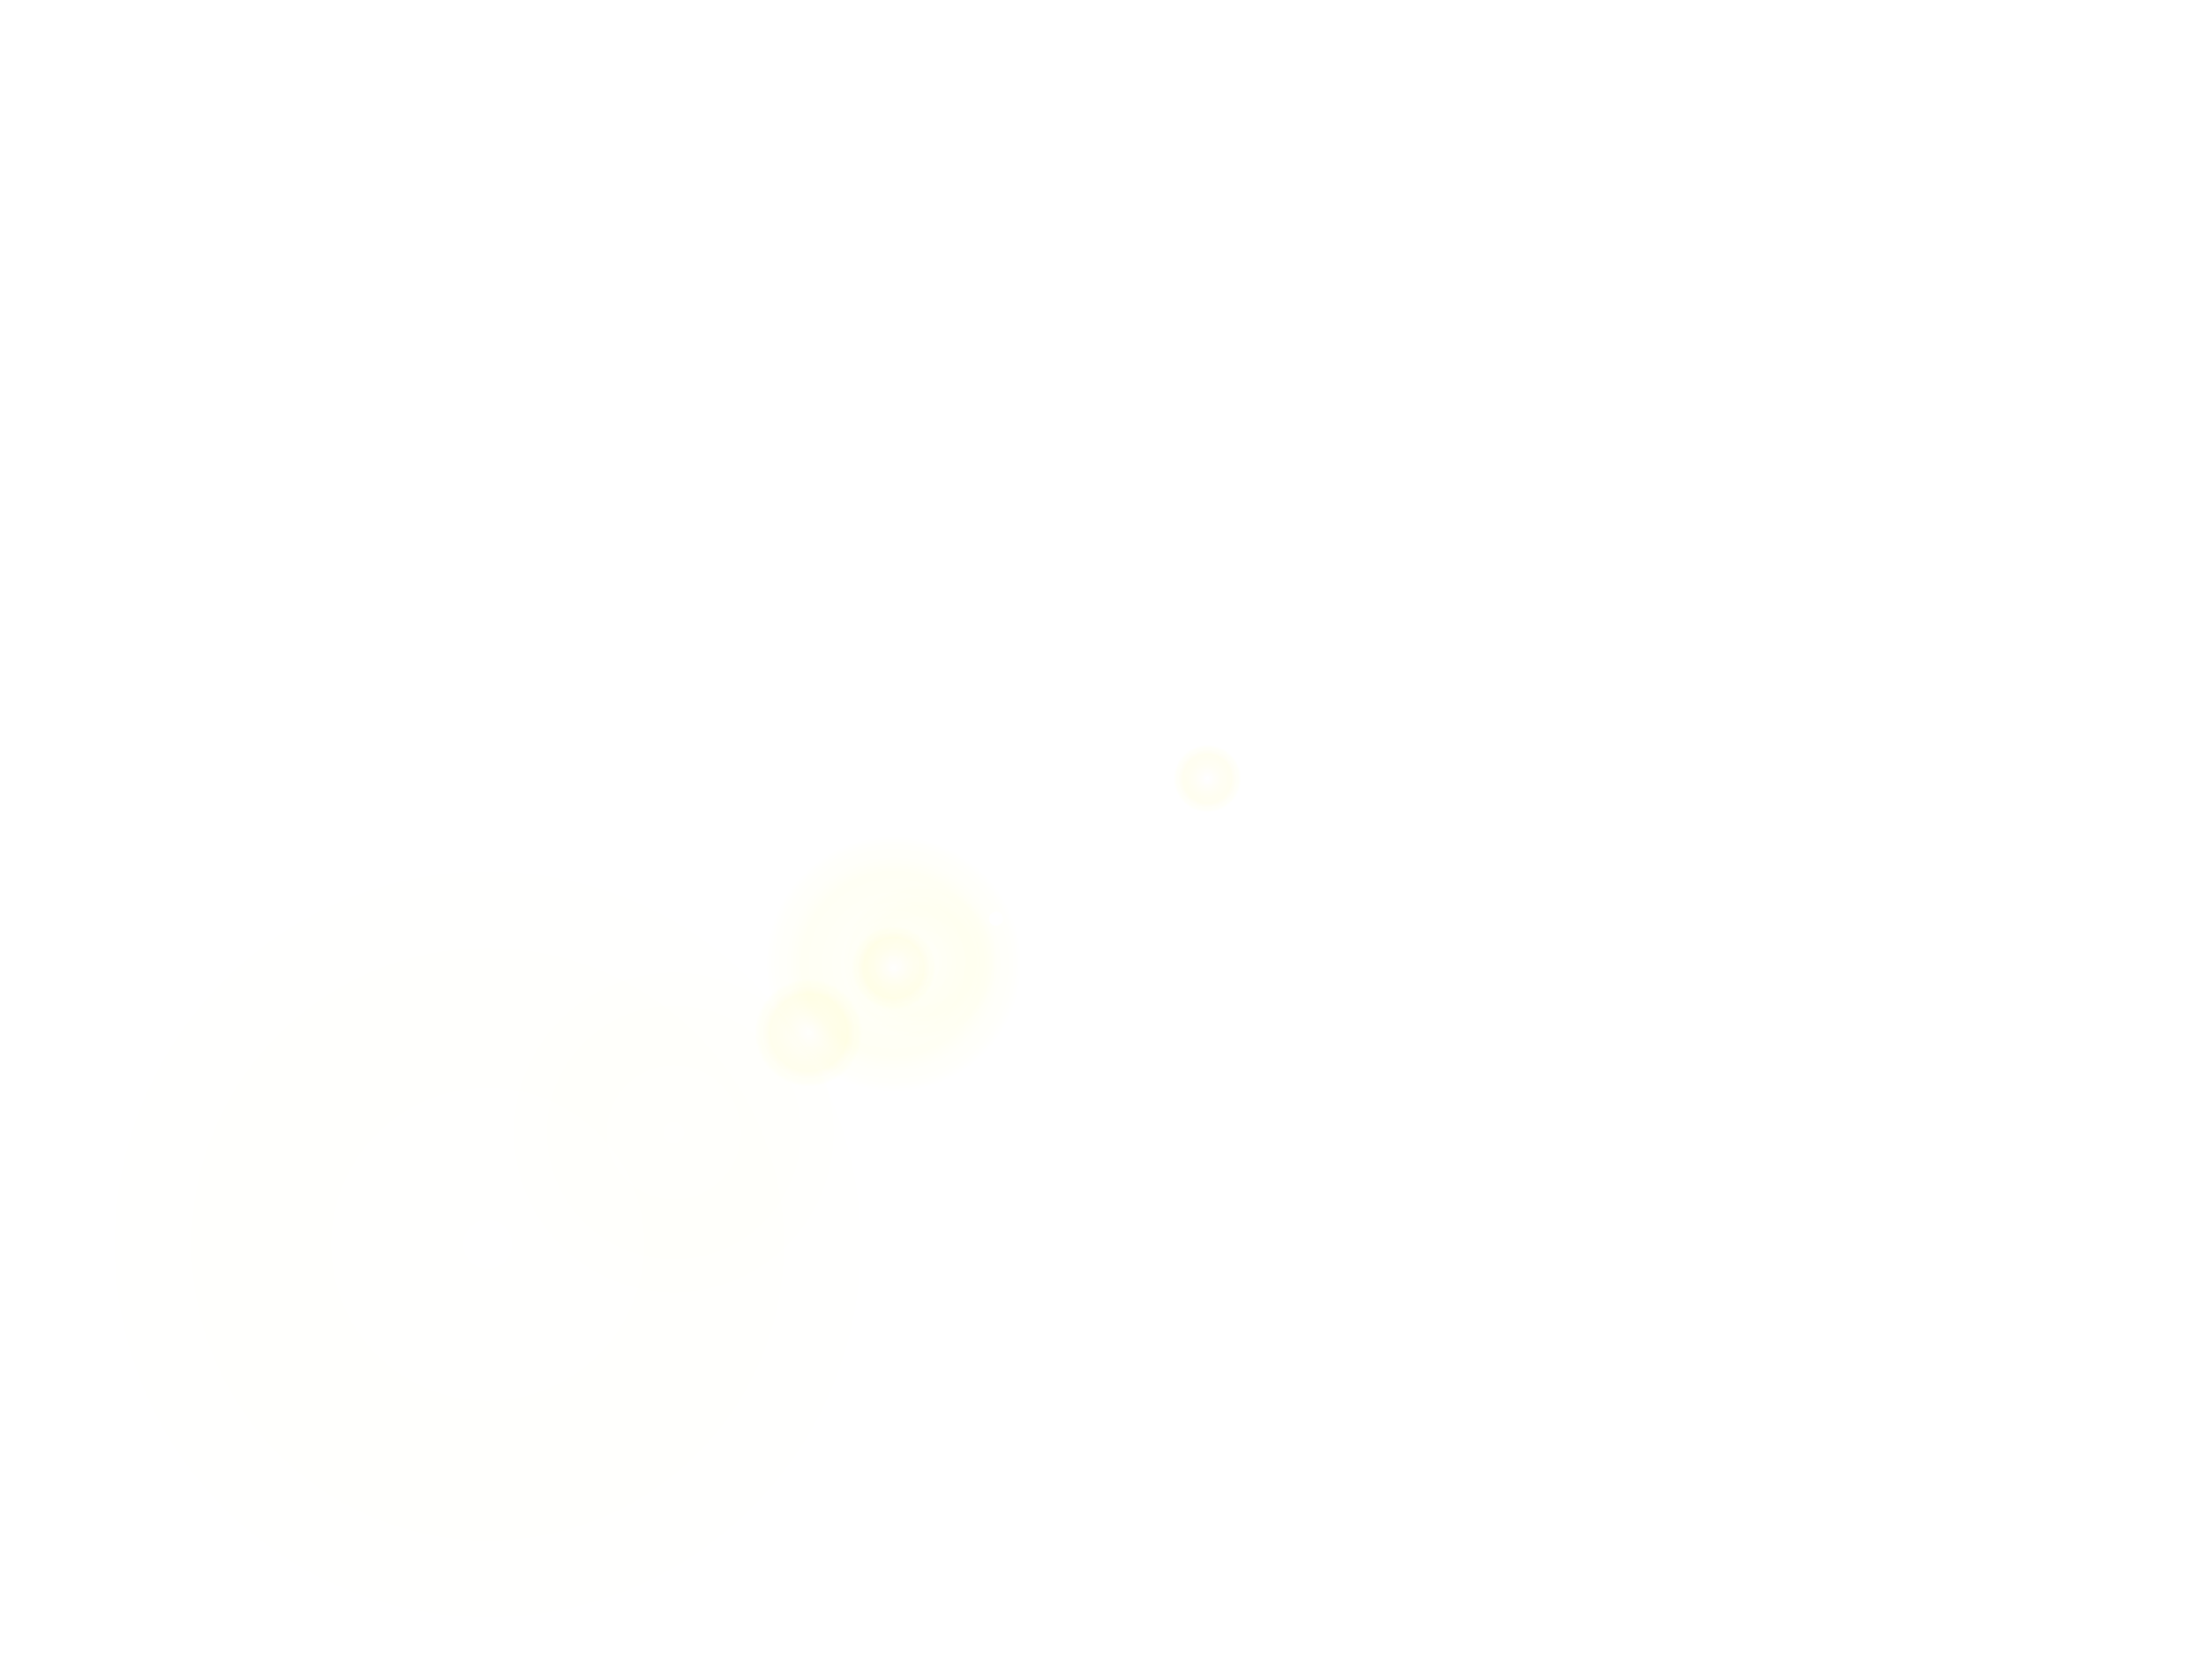 <svg xmlns="http://www.w3.org/2000/svg" width="2197" height="1673" viewBox="0 0 2197 1673" fill="none">
    <g filter="url(#filter0_i_1637_43923)">
        <path style="mix-blend-mode:screen" opacity="0.1" d="M764.115 939.312C773.339 869.763 837.138 820.87 906.687 830.124C976.234 839.348 1025.09 903.147 1015.87 972.696C1006.65 1042.21 942.821 1091.1 873.272 1081.88C803.789 1072.66 754.894 1008.83 764.117 939.314L764.115 939.312Z" fill="url(#paint1_radial_1637_43923)" fill-opacity="0.7"/>
    </g>
    <path style="mix-blend-mode:screen" opacity="0.1" d="M1169.29 771.098C1171.73 752.752 1188.56 739.855 1206.9 742.297C1225.25 744.73 1238.14 761.558 1235.7 779.904C1233.27 798.241 1216.43 811.137 1198.09 808.705C1179.76 806.273 1166.86 789.436 1169.29 771.099L1169.29 771.098Z" fill="url(#paint2_radial_1637_43923)"/>
    <path style="mix-blend-mode:screen" opacity="0.1" d="M752.47 1021.47C756.356 992.172 783.233 971.575 812.532 975.474C841.831 979.359 862.414 1006.24 858.529 1035.54C854.645 1064.82 827.755 1085.42 798.455 1081.53C769.183 1077.65 748.585 1050.76 752.471 1021.47L752.47 1021.47Z" fill="url(#paint3_radial_1637_43923)"/>
    <path style="mix-blend-mode:screen" opacity="0.1" d="M848.369 958.481C851.419 935.481 872.518 919.311 895.519 922.372C918.518 925.422 934.677 946.521 931.627 969.522C928.578 992.511 907.468 1008.68 884.468 1005.63C861.489 1002.58 845.319 981.471 848.37 958.482L848.369 958.481Z" fill="url(#paint4_radial_1637_43923)"/>
    <g filter="url(#filter1_i_1637_43923)">
        <path style="mix-blend-mode:screen" opacity="0.1" d="M512.405 1102.98C524.026 1015.35 604.402 953.757 692.023 965.416C779.641 977.037 841.197 1057.41 829.579 1145.03C817.964 1232.61 737.547 1294.21 649.926 1282.59C562.387 1270.98 500.787 1190.56 512.408 1102.98L512.405 1102.98Z" fill="url(#paint5_radial_1637_43923)" fill-opacity="0.1"/>
    </g>
    <g filter="url(#filter2_i_1637_43923)">
        <path style="mix-blend-mode:screen" opacity="0.1" d="M115.28 1186.43C142.408 981.885 330.045 838.089 534.593 865.307C739.134 892.434 882.835 1080.07 855.713 1284.62C828.598 1489.07 640.866 1632.86 436.318 1605.75C231.962 1578.62 88.159 1390.89 115.286 1186.44L115.28 1186.43Z" fill="url(#paint6_radial_1637_43923)" fill-opacity="0.1"/>
    </g>
    <g filter="url(#filter3_i_1637_43923)">
        <path style="mix-blend-mode:screen" opacity="0.1" d="M1346.52 532.707C1359.13 437.69 1446.29 370.893 1541.3 383.536C1636.32 396.138 1703.07 483.299 1690.47 578.317C1677.88 673.29 1590.67 740.084 1495.65 727.488C1400.73 714.89 1333.93 627.683 1346.53 532.71L1346.52 532.707Z" fill="url(#paint7_radial_1637_43923)" fill-opacity="0.01"/>
    </g>
    <circle cx="1519" cy="556" r="550" fill="url(#paint8_radial_1637_43923)"/>
    <g filter="url(#filter4_f_1637_43923)">
        <circle cx="1146" cy="822" r="7" fill="white"/>
    </g>
    <g filter="url(#filter5_f_1637_43923)">
        <circle cx="992" cy="915" r="7" fill="white"/>
    </g>
    <g filter="url(#filter6_i_1637_43923)">
        <path style="mix-blend-mode:screen" opacity="0.1" d="M841.663 943.579C847.146 902.233 885.074 873.167 926.42 878.668C967.765 884.152 996.812 922.08 991.33 963.426C985.849 1004.75 947.902 1033.82 906.556 1028.34C865.248 1022.85 836.181 984.907 841.664 943.58L841.663 943.579Z" fill="url(#paint9_radial_1637_43923)" fill-opacity="0.3"/>
    </g>
    <path d="M1648.78 662.065C1644.62 673.037 1582.71 636.231 1510.48 579.864C1438.25 523.495 1383.07 468.905 1387.22 457.934C1391.37 446.966 1453.29 483.768 1525.52 540.134C1597.75 596.5 1652.93 651.099 1648.78 662.066V662.065Z" fill="url(#paint10_radial_1637_43923)"/>
    <path d="M1392.22 658.065C1396.38 669.037 1458.29 632.231 1530.52 575.864C1602.75 519.495 1657.94 464.905 1653.78 453.934C1649.63 442.966 1587.71 479.768 1515.48 536.134C1443.25 592.5 1388.07 647.099 1392.22 658.066V658.065Z" fill="url(#paint11_radial_1637_43923)"/>
    <path d="M1380.11 563.103C1377.42 572.525 1437.25 578.778 1513.75 577.077C1590.25 575.375 1654.45 566.359 1657.14 556.939C1659.84 547.522 1600.01 541.266 1523.51 542.966C1447.01 544.666 1382.8 553.688 1380.11 563.103L1380.11 563.103Z" fill="url(#paint12_radial_1637_43923)"/>
    <path d="M1517.63 707.623C1527.15 710.057 1535.47 647.448 1536.22 567.779C1536.96 488.109 1529.84 421.548 1520.31 419.113C1510.79 416.677 1502.46 479.285 1501.72 558.953C1500.97 638.622 1508.1 705.188 1517.63 707.623L1517.63 707.623Z" fill="url(#paint13_radial_1637_43923)"/>
    <path d="M1442.4 698.297C1449.79 706.055 1488.75 653.112 1529.42 580.049C1570.09 506.984 1597.07 441.463 1589.68 433.705C1582.29 425.949 1543.34 478.889 1502.67 551.951C1461.99 625.013 1435.02 690.542 1442.4 698.297L1442.4 698.297Z" fill="url(#paint14_radial_1637_43923)"/>
    <path d="M1594.68 695.297C1587.29 703.055 1548.33 650.112 1507.66 577.049C1466.99 503.984 1440.01 438.463 1447.4 430.705C1454.79 422.949 1493.75 475.889 1534.42 548.951C1575.09 622.013 1602.07 687.542 1594.68 695.297L1594.68 695.297Z" fill="url(#paint15_radial_1637_43923)"/>
    <ellipse cx="1518.16" cy="559.576" rx="104" ry="15.5" transform="rotate(-21.164 1518.16 559.576)" fill="url(#paint16_radial_1637_43923)"/>
    <ellipse cx="1515.5" cy="560.5" rx="152.5" ry="15.5" transform="rotate(-90 1515.5 560.5)" fill="url(#paint17_radial_1637_43923)"/>
    <ellipse rx="104" ry="15.5" transform="matrix(-0.933 -0.361 -0.361 0.933 1517.58 560.002)" fill="url(#paint18_radial_1637_43923)"/>
    <defs>
        <filter id="filter0_i_1637_43923" x="763" y="829" width="253.99" height="258" filterUnits="userSpaceOnUse" color-interpolation-filters="sRGB">
            <feFlood flood-opacity="0" result="BackgroundImageFix"/>
            <feBlend mode="normal" in="SourceGraphic" in2="BackgroundImageFix" result="shape"/>
            <feColorMatrix in="SourceAlpha" type="matrix" values="0 0 0 0 0 0 0 0 0 0 0 0 0 0 0 0 0 0 127 0" result="hardAlpha"/>
            <feOffset dy="4"/>
            <feGaussianBlur stdDeviation="22"/>
            <feComposite in2="hardAlpha" operator="arithmetic" k2="-1" k3="1"/>
            <feColorMatrix type="matrix" values="0 0 0 0 1 0 0 0 0 1 0 0 0 0 1 0 0 0 0.12 0"/>
            <feBlend mode="normal" in2="shape" result="effect1_innerShadow_1637_43923"/>
        </filter>
        <filter id="filter1_i_1637_43923" x="511" y="964" width="319.987" height="324" filterUnits="userSpaceOnUse" color-interpolation-filters="sRGB">
            <feFlood flood-opacity="0" result="BackgroundImageFix"/>
            <feBlend mode="normal" in="SourceGraphic" in2="BackgroundImageFix" result="shape"/>
            <feColorMatrix in="SourceAlpha" type="matrix" values="0 0 0 0 0 0 0 0 0 0 0 0 0 0 0 0 0 0 127 0" result="hardAlpha"/>
            <feOffset dy="4"/>
            <feGaussianBlur stdDeviation="16.5"/>
            <feComposite in2="hardAlpha" operator="arithmetic" k2="-1" k3="1"/>
            <feColorMatrix type="matrix" values="0 0 0 0 1 0 0 0 0 1 0 0 0 0 1 0 0 0 0.29 0"/>
            <feBlend mode="normal" in2="shape" result="effect1_innerShadow_1637_43923"/>
        </filter>
        <filter id="filter2_i_1637_43923" x="112" y="862" width="747" height="751.029" filterUnits="userSpaceOnUse" color-interpolation-filters="sRGB">
            <feFlood flood-opacity="0" result="BackgroundImageFix"/>
            <feBlend mode="normal" in="SourceGraphic" in2="BackgroundImageFix" result="shape"/>
            <feColorMatrix in="SourceAlpha" type="matrix" values="0 0 0 0 0 0 0 0 0 0 0 0 0 0 0 0 0 0 127 0" result="hardAlpha"/>
            <feOffset dy="4"/>
            <feGaussianBlur stdDeviation="16.5"/>
            <feComposite in2="hardAlpha" operator="arithmetic" k2="-1" k3="1"/>
            <feColorMatrix type="matrix" values="0 0 0 0 1 0 0 0 0 1 0 0 0 0 1 0 0 0 0.29 0"/>
            <feBlend mode="normal" in2="shape" result="effect1_innerShadow_1637_43923"/>
        </filter>
        <filter id="filter3_i_1637_43923" x="1345" y="382" width="347" height="351.014" filterUnits="userSpaceOnUse" color-interpolation-filters="sRGB">
            <feFlood flood-opacity="0" result="BackgroundImageFix"/>
            <feBlend mode="normal" in="SourceGraphic" in2="BackgroundImageFix" result="shape"/>
            <feColorMatrix in="SourceAlpha" type="matrix" values="0 0 0 0 0 0 0 0 0 0 0 0 0 0 0 0 0 0 127 0" result="hardAlpha"/>
            <feOffset dy="4"/>
            <feGaussianBlur stdDeviation="16.5"/>
            <feComposite in2="hardAlpha" operator="arithmetic" k2="-1" k3="1"/>
            <feColorMatrix type="matrix" values="0 0 0 0 1 0 0 0 0 1 0 0 0 0 1 0 0 0 0.29 0"/>
            <feBlend mode="normal" in2="shape" result="effect1_innerShadow_1637_43923"/>
        </filter>
        <filter id="filter4_f_1637_43923" x="1129" y="805" width="34" height="34" filterUnits="userSpaceOnUse" color-interpolation-filters="sRGB">
            <feFlood flood-opacity="0" result="BackgroundImageFix"/>
            <feBlend mode="normal" in="SourceGraphic" in2="BackgroundImageFix" result="shape"/>
            <feGaussianBlur stdDeviation="5" result="effect1_foregroundBlur_1637_43923"/>
        </filter>
        <filter id="filter5_f_1637_43923" x="975" y="898" width="34" height="34" filterUnits="userSpaceOnUse" color-interpolation-filters="sRGB">
            <feFlood flood-opacity="0" result="BackgroundImageFix"/>
            <feBlend mode="normal" in="SourceGraphic" in2="BackgroundImageFix" result="shape"/>
            <feGaussianBlur stdDeviation="5" result="effect1_foregroundBlur_1637_43923"/>
        </filter>
        <filter id="filter6_i_1637_43923" x="841" y="878" width="150.994" height="155" filterUnits="userSpaceOnUse" color-interpolation-filters="sRGB">
            <feFlood flood-opacity="0" result="BackgroundImageFix"/>
            <feBlend mode="normal" in="SourceGraphic" in2="BackgroundImageFix" result="shape"/>
            <feColorMatrix in="SourceAlpha" type="matrix" values="0 0 0 0 0 0 0 0 0 0 0 0 0 0 0 0 0 0 127 0" result="hardAlpha"/>
            <feOffset dy="4"/>
            <feGaussianBlur stdDeviation="22"/>
            <feComposite in2="hardAlpha" operator="arithmetic" k2="-1" k3="1"/>
            <feColorMatrix type="matrix" values="0 0 0 0 1 0 0 0 0 1 0 0 0 0 1 0 0 0 0.12 0"/>
            <feBlend mode="normal" in2="shape" result="effect1_innerShadow_1637_43923"/>
        </filter>
        <linearGradient id="paint0_linear_1637_43923" x1="2022.02" y1="-2.36243e-06" x2="-109.201" y2="607.07" gradientUnits="userSpaceOnUse">
            <stop stop-color="#FF9900"/>
            <stop offset="1" stop-color="#DD3300"/>
        </linearGradient>
        <radialGradient id="paint1_radial_1637_43923" cx="0" cy="0" r="1" gradientUnits="userSpaceOnUse" gradientTransform="translate(890.065 955.926) rotate(7.556) scale(126.983 126.983)">
            <stop offset="0.05" stop-color="white"/>
            <stop offset="0.216" stop-color="#FFFDCA"/>
            <stop offset="0.376" stop-color="#FFFC9F"/>
            <stop offset="0.52" stop-color="#FFFB80"/>
            <stop offset="0.641" stop-color="#FFFB6D"/>
            <stop offset="0.726" stop-color="#FFFB67"/>
            <stop offset="0.772" stop-color="#FFFC8A"/>
            <stop offset="0.824" stop-color="#FFFEAC"/>
            <stop offset="0.852" stop-color="#FFFFBA"/>
            <stop offset="0.89" stop-color="#FFFFBD"/>
            <stop offset="0.925" stop-color="#FFFFC8"/>
            <stop offset="0.957" stop-color="#FFFFDA"/>
            <stop offset="0.989" stop-color="#FFFFF4"/>
            <stop offset="1" stop-color="white"/>
        </radialGradient>
        <radialGradient id="paint2_radial_1637_43923" cx="0" cy="0" r="1" gradientUnits="userSpaceOnUse" gradientTransform="translate(1202.52 775.481) rotate(7.556) scale(33.495 33.495)">
            <stop offset="0.05" stop-color="white"/>
            <stop offset="0.216" stop-color="#FFFDCA"/>
            <stop offset="0.376" stop-color="#FFFC9F"/>
            <stop offset="0.52" stop-color="#FFFB80"/>
            <stop offset="0.641" stop-color="#FFFB6D"/>
            <stop offset="0.726" stop-color="#FFFB67"/>
            <stop offset="0.772" stop-color="#FFFC8A"/>
            <stop offset="0.824" stop-color="#FFFEAC"/>
            <stop offset="0.852" stop-color="#FFFFBA"/>
            <stop offset="0.89" stop-color="#FFFFBD"/>
            <stop offset="0.925" stop-color="#FFFFC8"/>
            <stop offset="0.957" stop-color="#FFFFDA"/>
            <stop offset="0.989" stop-color="#FFFFF4"/>
            <stop offset="1" stop-color="white"/>
        </radialGradient>
        <radialGradient id="paint3_radial_1637_43923" cx="0" cy="0" r="1" gradientUnits="userSpaceOnUse" gradientTransform="translate(805.529 1028.47) rotate(7.556) scale(53.495 53.495)">
            <stop offset="0.05" stop-color="white"/>
            <stop offset="0.216" stop-color="#FFFDCA"/>
            <stop offset="0.376" stop-color="#FFFC9F"/>
            <stop offset="0.52" stop-color="#FFFB80"/>
            <stop offset="0.641" stop-color="#FFFB6D"/>
            <stop offset="0.726" stop-color="#FFFB67"/>
            <stop offset="0.772" stop-color="#FFFC8A"/>
            <stop offset="0.824" stop-color="#FFFEAC"/>
            <stop offset="0.852" stop-color="#FFFFBA"/>
            <stop offset="0.89" stop-color="#FFFFBD"/>
            <stop offset="0.925" stop-color="#FFFFC8"/>
            <stop offset="0.957" stop-color="#FFFFDA"/>
            <stop offset="0.989" stop-color="#FFFFF4"/>
            <stop offset="1" stop-color="white"/>
        </radialGradient>
        <radialGradient id="paint4_radial_1637_43923" cx="0" cy="0" r="1" gradientUnits="userSpaceOnUse" gradientTransform="translate(890.021 963.976) rotate(7.556) scale(41.994 41.994)">
            <stop offset="0.05" stop-color="white"/>
            <stop offset="0.216" stop-color="#FFFDCA"/>
            <stop offset="0.376" stop-color="#FFFC9F"/>
            <stop offset="0.52" stop-color="#FFFB80"/>
            <stop offset="0.641" stop-color="#FFFB6D"/>
            <stop offset="0.726" stop-color="#FFFB67"/>
            <stop offset="0.772" stop-color="#FFFC8A"/>
            <stop offset="0.824" stop-color="#FFFEAC"/>
            <stop offset="0.852" stop-color="#FFFFBA"/>
            <stop offset="0.89" stop-color="#FFFFBD"/>
            <stop offset="0.925" stop-color="#FFFFC8"/>
            <stop offset="0.957" stop-color="#FFFFDA"/>
            <stop offset="0.989" stop-color="#FFFFF4"/>
            <stop offset="1" stop-color="white"/>
        </radialGradient>
        <radialGradient id="paint5_radial_1637_43923" cx="0" cy="0" r="1" gradientUnits="userSpaceOnUse" gradientTransform="translate(671.081 1123.91) rotate(7.556) scale(159.979 159.979)">
            <stop offset="0.05" stop-color="white"/>
            <stop offset="0.216" stop-color="#FFFDCA"/>
            <stop offset="0.376" stop-color="#FFFC9F"/>
            <stop offset="0.52" stop-color="#FFFB80"/>
            <stop offset="0.641" stop-color="#FFFB6D"/>
            <stop offset="0.726" stop-color="#FFFB67"/>
            <stop offset="0.772" stop-color="#FFFC8A"/>
            <stop offset="0.824" stop-color="#FFFEAC"/>
            <stop offset="0.852" stop-color="#FFFFBA"/>
            <stop offset="0.89" stop-color="#FFFFBD"/>
            <stop offset="0.925" stop-color="#FFFFC8"/>
            <stop offset="0.957" stop-color="#FFFFDA"/>
            <stop offset="0.989" stop-color="#FFFFF4"/>
            <stop offset="1" stop-color="white"/>
        </radialGradient>
        <radialGradient id="paint6_radial_1637_43923" cx="0" cy="0" r="1" gradientUnits="userSpaceOnUse" gradientTransform="translate(485.705 1235.3) rotate(7.556) scale(373.465 373.465)">
            <stop offset="0.05" stop-color="white"/>
            <stop offset="0.216" stop-color="#FFFDCA"/>
            <stop offset="0.376" stop-color="#FFFC9F"/>
            <stop offset="0.52" stop-color="#FFFB80"/>
            <stop offset="0.641" stop-color="#FFFB6D"/>
            <stop offset="0.726" stop-color="#FFFB67"/>
            <stop offset="0.772" stop-color="#FFFC8A"/>
            <stop offset="0.824" stop-color="#FFFEAC"/>
            <stop offset="0.852" stop-color="#FFFFBA"/>
            <stop offset="0.89" stop-color="#FFFFBD"/>
            <stop offset="0.925" stop-color="#FFFFC8"/>
            <stop offset="0.957" stop-color="#FFFFDA"/>
            <stop offset="0.989" stop-color="#FFFFF4"/>
            <stop offset="1" stop-color="white"/>
        </radialGradient>
        <radialGradient id="paint7_radial_1637_43923" cx="0" cy="0" r="1" gradientUnits="userSpaceOnUse" gradientTransform="translate(1518.6 555.406) rotate(7.556) scale(173.484 173.484)">
            <stop offset="0.05" stop-color="white"/>
            <stop offset="0.216" stop-color="#FFFDCA"/>
            <stop offset="0.376" stop-color="#FFFC9F"/>
            <stop offset="0.52" stop-color="#FFFB80"/>
            <stop offset="0.641" stop-color="#FFFB6D"/>
            <stop offset="0.726" stop-color="#FFFB67"/>
            <stop offset="0.772" stop-color="#FFFC8A"/>
            <stop offset="0.824" stop-color="#FFFEAC"/>
            <stop offset="0.852" stop-color="#FFFFBA"/>
            <stop offset="0.89" stop-color="#FFFFBD"/>
            <stop offset="0.925" stop-color="#FFFFC8"/>
            <stop offset="0.957" stop-color="#FFFFDA"/>
            <stop offset="0.989" stop-color="#FFFFF4"/>
            <stop offset="1" stop-color="white"/>
        </radialGradient>
        <radialGradient id="paint8_radial_1637_43923" cx="0" cy="0" r="1" gradientUnits="userSpaceOnUse" gradientTransform="translate(1519 556) rotate(90) scale(550)">
            <stop stop-color="white"/>
            <stop offset="0.202" stop-color="white" stop-opacity="0.48"/>
            <stop offset="0.386" stop-color="white" stop-opacity="0.22"/>
            <stop offset="0.679" stop-color="white" stop-opacity="0.04"/>
            <stop offset="1" stop-color="white" stop-opacity="0"/>
        </radialGradient>
        <radialGradient id="paint9_radial_1637_43923" cx="0" cy="0" r="1" gradientUnits="userSpaceOnUse" gradientTransform="translate(916.538 953.456) rotate(7.556) scale(75.49 75.49)">
            <stop offset="0.05" stop-color="white"/>
            <stop offset="0.216" stop-color="#FFFDCA"/>
            <stop offset="0.376" stop-color="#FFFC9F"/>
            <stop offset="0.52" stop-color="#FFFB80"/>
            <stop offset="0.641" stop-color="#FFFB6D"/>
            <stop offset="0.726" stop-color="#FFFB67"/>
            <stop offset="0.772" stop-color="#FFFC8A"/>
            <stop offset="0.824" stop-color="#FFFEAC"/>
            <stop offset="0.852" stop-color="#FFFFBA"/>
            <stop offset="0.89" stop-color="#FFFFBD"/>
            <stop offset="0.925" stop-color="#FFFFC8"/>
            <stop offset="0.957" stop-color="#FFFFDA"/>
            <stop offset="0.989" stop-color="#FFFFF4"/>
            <stop offset="1" stop-color="white"/>
        </radialGradient>
        <radialGradient id="paint10_radial_1637_43923" cx="0" cy="0" r="1" gradientUnits="userSpaceOnUse" gradientTransform="translate(1515.18 557.819) rotate(37.971) scale(165.803 20.323)">
            <stop stop-color="white"/>
            <stop offset="0.526" stop-color="white" stop-opacity="0.28"/>
            <stop offset="0.75" stop-color="white" stop-opacity="0.08"/>
            <stop offset="1" stop-color="white" stop-opacity="0"/>
        </radialGradient>
        <radialGradient id="paint11_radial_1637_43923" cx="0" cy="0" r="1" gradientUnits="userSpaceOnUse" gradientTransform="translate(1525.83 553.819) rotate(142.029) scale(165.803 20.323)">
            <stop stop-color="white"/>
            <stop offset="0.526" stop-color="white" stop-opacity="0.28"/>
            <stop offset="0.75" stop-color="white" stop-opacity="0.08"/>
            <stop offset="1" stop-color="white" stop-opacity="0"/>
        </radialGradient>
        <radialGradient id="paint12_radial_1637_43923" cx="0" cy="0" r="1" gradientUnits="userSpaceOnUse" gradientTransform="translate(1521.61 559.971) rotate(178.724) scale(138.474 16.973)">
            <stop stop-color="white"/>
            <stop offset="0.526" stop-color="white" stop-opacity="0.28"/>
            <stop offset="0.75" stop-color="white" stop-opacity="0.08"/>
            <stop offset="1" stop-color="white" stop-opacity="0"/>
        </radialGradient>
        <radialGradient id="paint13_radial_1637_43923" cx="0" cy="0" r="1" gradientUnits="userSpaceOnUse" gradientTransform="translate(1519.01 560.263) rotate(90.532) scale(144.182 17.32)">
            <stop stop-color="white"/>
            <stop offset="0.526" stop-color="white" stop-opacity="0.28"/>
            <stop offset="0.75" stop-color="white" stop-opacity="0.08"/>
            <stop offset="1" stop-color="white" stop-opacity="0"/>
        </radialGradient>
        <radialGradient id="paint14_radial_1637_43923" cx="0" cy="0" r="1" gradientUnits="userSpaceOnUse" gradientTransform="translate(1517.64 563.164) rotate(119.1) scale(151.326 18.554)">
            <stop stop-color="white"/>
            <stop offset="0.526" stop-color="white" stop-opacity="0.28"/>
            <stop offset="0.75" stop-color="white" stop-opacity="0.08"/>
            <stop offset="1" stop-color="white" stop-opacity="0"/>
        </radialGradient>
        <radialGradient id="paint15_radial_1637_43923" cx="0" cy="0" r="1" gradientUnits="userSpaceOnUse" gradientTransform="translate(1519.44 560.164) rotate(60.9) scale(151.326 18.554)">
            <stop stop-color="white"/>
            <stop offset="0.526" stop-color="white" stop-opacity="0.28"/>
            <stop offset="0.75" stop-color="white" stop-opacity="0.08"/>
            <stop offset="1" stop-color="white" stop-opacity="0"/>
        </radialGradient>
        <radialGradient id="paint16_radial_1637_43923" cx="0" cy="0" r="1" gradientUnits="userSpaceOnUse" gradientTransform="translate(1518.16 559.576) rotate(90) scale(15.5 104)">
            <stop stop-color="white"/>
            <stop offset="0.359" stop-color="white" stop-opacity="0.28"/>
            <stop offset="1" stop-color="white" stop-opacity="0"/>
        </radialGradient>
        <radialGradient id="paint17_radial_1637_43923" cx="0" cy="0" r="1" gradientUnits="userSpaceOnUse" gradientTransform="translate(1515.5 560.5) rotate(90) scale(15.5 152.5)">
            <stop stop-color="white"/>
            <stop offset="0.359" stop-color="white" stop-opacity="0.28"/>
            <stop offset="1" stop-color="white" stop-opacity="0"/>
        </radialGradient>
        <radialGradient id="paint18_radial_1637_43923" cx="0" cy="0" r="1" gradientUnits="userSpaceOnUse" gradientTransform="translate(104 15.5) rotate(90) scale(15.5 104)">
            <stop stop-color="white"/>
            <stop offset="0.292" stop-color="white" stop-opacity="0.28"/>
            <stop offset="1" stop-color="white" stop-opacity="0"/>
        </radialGradient>
    </defs>
</svg>
